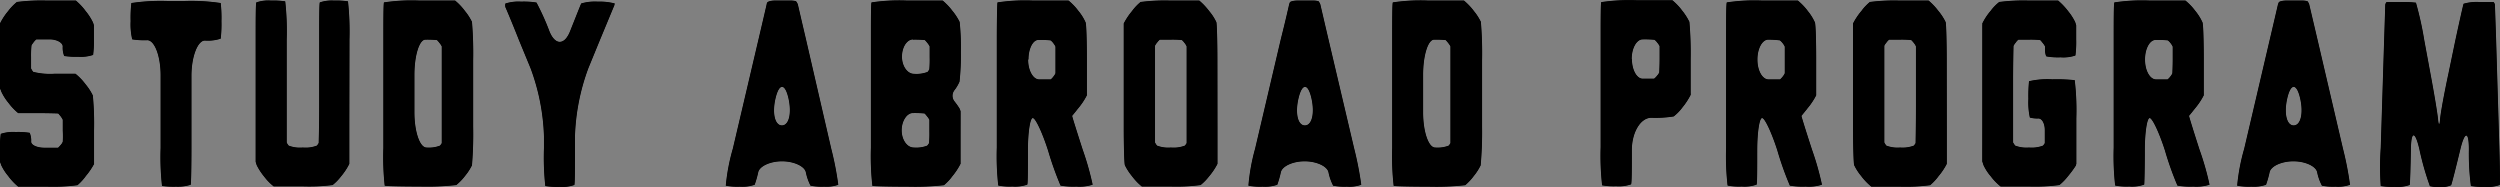 <svg xmlns="http://www.w3.org/2000/svg" width="354.89" height="26.57" viewBox="0 0 354.89 26.57"><rect x="0" y="0" width="354.89" height="26.57" fill="#808080" stroke="none"/><defs><style>.cls-1{fill:#fff;}</style></defs><g id="レイヤー_2" data-name="レイヤー 2"><g id="レイヤー_3" data-name="レイヤー 3"><path class="cls-1" d="M13.33,3.59v0s0,.89,0,2a14,14,0,0,1-.11,2.21,5.45,5.45,0,0,1-2.11.26,11,11,0,0,1-2-.11,3.19,3.19,0,0,1-.21-1.36c0-.52-.84-1-1.86-1H5.16a2.43,2.43,0,0,0-.39.42,2.45,2.45,0,0,0-.3.45,14.62,14.62,0,0,0-.06,1.68c0,.85,0,1.53,0,1.51v.06a2.26,2.26,0,0,0,.31.49,9.79,9.79,0,0,0,3,.27c1.54,0,2.89,0,3,0A8.35,8.35,0,0,1,12.18,12a7.69,7.69,0,0,1,1,1.55,42.07,42.07,0,0,1,.17,5c0,2.46,0,4.6,0,4.74A10.19,10.19,0,0,1,12.18,25,7.11,7.11,0,0,1,11,26.29a26.53,26.53,0,0,1-4.27.21H2.58A8.36,8.36,0,0,1,1.17,25a7.12,7.12,0,0,1-1-1.55C.1,23.2,0,23,0,23s0-.88,0-1.89A12.77,12.77,0,0,1,.11,19a5.45,5.45,0,0,1,2.11-.26,11,11,0,0,1,2,.11,2.9,2.9,0,0,1,.21,1.27c0,.47.85.85,1.89.85s1.91,0,1.93,0a4.46,4.46,0,0,0,.37-.4,1.62,1.62,0,0,0,.29-.45,14,14,0,0,0,0-1.57V17a2.65,2.65,0,0,0-.34-.53l-.3-.36S7,16.06,5.49,16.06s-2.79,0-2.91,0a8.36,8.36,0,0,1-1.41-1.49A7.12,7.12,0,0,1,.18,13C.1,12.77,0,12.55,0,12.55s0-2,0-4.48S0,3.59,0,3.59a2.06,2.06,0,0,0,0-.26A8.76,8.76,0,0,1,1.17,1.55,7.11,7.11,0,0,1,2.4.28,27.18,27.18,0,0,1,6.68.08c2.13,0,4,0,4.09,0a8.35,8.35,0,0,1,1.41,1.51,7.69,7.69,0,0,1,1,1.55A2.75,2.75,0,0,1,13.33,3.59Z"/><path class="cls-1" d="M31.33.43A17.92,17.92,0,0,1,31.44,3a17.25,17.25,0,0,1-.11,2.49,5.78,5.78,0,0,1-2.25.27c-1,0-1.9,2.25-1.9,5V21c0,2.75-.05,5.1-.11,5.23A6,6,0,0,1,25,26.5a12.15,12.15,0,0,1-2-.1A36.55,36.55,0,0,1,22.8,21V10.71c0-2.75-.86-5-1.9-5a11.13,11.13,0,0,1-2.13-.12A9.16,9.16,0,0,1,18.54,3,17.92,17.92,0,0,1,18.65.43,28.15,28.15,0,0,1,24,.15h2A28.15,28.15,0,0,1,31.33.43Z"/><path class="cls-1" d="M49.59,18c0,2.75,0,5.12,0,5.26A8.76,8.76,0,0,1,48.45,25a7.11,7.11,0,0,1-1.23,1.27,26.54,26.54,0,0,1-4.28.19c-2.13,0-4,0-4.09,0A7.84,7.84,0,0,1,37.44,25a8.35,8.35,0,0,1-1-1.55c-.09-.27-.15-.49-.15-.49s0,0,0,0,0-2.31,0-5.06V5.6c0-2.75,0-5.11.1-5.26a5.19,5.19,0,0,1,2.1-.26,11.14,11.14,0,0,1,2,.11,37.61,37.61,0,0,1,.21,5.41v9.55c0,2.75,0,5,0,5.07a1.83,1.83,0,0,0,.28.45,4.49,4.49,0,0,0,2,.27,4.49,4.49,0,0,0,2-.27,2.38,2.38,0,0,0,.26-.37c0-.07.07-2.4.07-5.15V5.6c0-2.75,0-5.11.09-5.26A5.19,5.19,0,0,1,47.4.08a11,11,0,0,1,2,.11,39.35,39.35,0,0,1,.21,5.41Z"/><path class="cls-1" d="M67,23.47A7.69,7.69,0,0,1,66,25a7.11,7.11,0,0,1-1.23,1.27,37.72,37.72,0,0,1-5.16.21c-2.62,0-4.86-.06-5-.12A37.61,37.61,0,0,1,54.42,21V5.6c0-2.75,0-5.11.09-5.26a26.67,26.67,0,0,1,5.1-.26h5A8.08,8.08,0,0,1,66,1.55,7.69,7.69,0,0,1,67,3.1a53.47,53.47,0,0,1,.17,5.49V18A53.47,53.47,0,0,1,67,23.47ZM60.39,5.63c-.86,0-1.56,2.25-1.56,5v5.31c0,2.75.77,5,1.71,5a4.38,4.38,0,0,0,1.92-.27,2.81,2.81,0,0,0,.25-.35c0-.06,0-2.42,0-5.17V6.58a2.9,2.9,0,0,0-.35-.51,2.6,2.6,0,0,0-.33-.38A14,14,0,0,0,60.39,5.63Z"/><path class="cls-1" d="M87.21.76l-.06.15c-.05.1-.94,2.27-2,4.81l-1.64,4a30.51,30.51,0,0,0-1.89,9.63V21c0,2.75,0,5.12-.09,5.26a5.17,5.17,0,0,1-2.12.27,10.58,10.58,0,0,1-2-.12A37.61,37.61,0,0,1,77.22,21V19.36a30.51,30.51,0,0,0-1.89-9.63l-1.65-4c-1-2.54-1.91-4.67-1.94-4.72a1.3,1.3,0,0,1,0-.51A6.12,6.12,0,0,1,74,.23a11,11,0,0,1,2.16.13A35.34,35.34,0,0,1,78,4.44c.81,2,2.12,2,2.92,0S82.42.64,82.51.49A6.8,6.8,0,0,1,84.84.23a8.57,8.57,0,0,1,2.43.26Z"/><path class="cls-1" d="M118,21.1a44.42,44.42,0,0,1,1,5.13,4.91,4.91,0,0,1-2,.27,8.29,8.29,0,0,1-1.94-.14,7.18,7.18,0,0,1-.67-1.92c-.2-.85-1.72-1.54-3.38-1.54s-3.17.69-3.37,1.54a13.91,13.91,0,0,1-.51,1.79,5.34,5.34,0,0,1-2.1.27,8.69,8.69,0,0,1-2-.14,27.81,27.81,0,0,1,1-5.26l3.66-15.59c.63-2.68,1.14-4.88,1.14-4.89s0-.13.1-.28.62-.26,1-.26h2.25a2.72,2.72,0,0,1,.82.09,1.55,1.55,0,0,1,.26.45s.51,2.21,1.14,4.89Zm-7-3.3c1,0,1.41-1.74.92-3.87s-1.31-2.13-1.82,0S110,17.8,111,17.8Z"/><path class="cls-1" d="M136.21,11.6a5.83,5.83,0,0,1-.75,1.25,1.28,1.28,0,0,0,0,1.49,11,11,0,0,1,.72,1c.08.13.17.43.18.43s0,1.63,0,3.61,0,3.73,0,3.87A9.43,9.43,0,0,1,135.21,25,7.11,7.11,0,0,1,134,26.29a37.72,37.72,0,0,1-5.16.21c-2.63,0-4.87-.06-5-.12a37.61,37.61,0,0,1-.21-5.41V5.6c0-2.75,0-5.11.09-5.26a26.59,26.59,0,0,1,5.1-.26c2.62,0,4.86,0,5,0a8.75,8.75,0,0,1,1.41,1.49,7.69,7.69,0,0,1,1,1.55,33.56,33.56,0,0,1,.17,4.25A33.56,33.56,0,0,1,136.21,11.6Zm-6.6-6c-.86,0-1.57,1.1-1.57,2.44s.77,2.44,1.71,2.44a4.38,4.38,0,0,0,1.92-.27,2.18,2.18,0,0,0,.25-.36,15.8,15.8,0,0,0,.05-1.7V6.58a2.9,2.9,0,0,0-.35-.51,3.44,3.44,0,0,0-.33-.38A13.66,13.66,0,0,0,129.61,5.63ZM128,18.5c0,1.34.77,2.44,1.71,2.44a4.38,4.38,0,0,0,1.92-.27,2.81,2.81,0,0,0,.25-.35,16.19,16.19,0,0,0,.05-1.71V17a2.9,2.9,0,0,0-.35-.51,3.44,3.44,0,0,0-.33-.38,13.66,13.66,0,0,0-1.68-.06C128.75,16.06,128,17.16,128,18.5Z"/><path class="cls-1" d="M154.29,8.47c0,2.64,0,4.92,0,5.06a9.72,9.72,0,0,1-1.19,1.8c-.47.59-.87,1.09-.9,1.11s.65,2.17,1.49,4.78a40.34,40.34,0,0,1,1.42,5,6.1,6.1,0,0,1-2.32.27,10.68,10.68,0,0,1-2.24-.14,46.12,46.12,0,0,1-1.78-5c-.81-2.52-1.78-4.59-2.16-4.59s-.69,2.07-.69,4.59,0,4.72-.09,4.86a5.2,5.2,0,0,1-2.12.27,8.46,8.46,0,0,1-2-.14,37.33,37.33,0,0,1-.21-5.39V5.6c0-2.75.05-5.11.1-5.26a26.52,26.52,0,0,1,5.09-.26c2.62,0,4.86,0,5,0a8.29,8.29,0,0,1,1.42,1.49,6.84,6.84,0,0,1,1,1.61C154.22,3.43,154.29,5.83,154.29,8.47Zm-8.34,0c0,1.54.71,2.8,1.57,2.8h1.64a2.43,2.43,0,0,0,.39-.42,2,2,0,0,0,.28-.45c0-.09,0-.95,0-1.93s0-1.81,0-1.85a2.39,2.39,0,0,0-.34-.53,1.67,1.67,0,0,0-.36-.36,14.2,14.2,0,0,0-1.68-.06C146.65,5.63,146,6.89,146,8.43Z"/><path class="cls-1" d="M172.83,18c0,2.75,0,5.12,0,5.26A9.12,9.12,0,0,1,171.67,25a7.48,7.48,0,0,1-1.23,1.27,26.16,26.16,0,0,1-4.26.21h-4.09A8.36,8.36,0,0,1,160.68,25a7.85,7.85,0,0,1-1-1.55c-.09-.27-.16-2.74-.16-5.49V8.59c0-2.75,0-5.12,0-5.26a9.63,9.63,0,0,1,1.19-1.78A6.77,6.77,0,0,1,161.91.28a26.94,26.94,0,0,1,4.26-.2c2.13,0,4,0,4.08,0a9.07,9.07,0,0,1,1.42,1.51,7,7,0,0,1,1,1.55c.08.27.15,2.74.15,5.49ZM166.17,5.63h-1.53a2.51,2.51,0,0,0-.38.42,2,2,0,0,0-.3.45c0,.08,0,2.4,0,5.15v3.5c0,2.75,0,5,0,5.07a2.4,2.4,0,0,0,.29.45,4.46,4.46,0,0,0,1.95.27,4.52,4.52,0,0,0,2-.27,2.81,2.81,0,0,0,.25-.35c0-.06,0-2.42,0-5.17v-3.5c0-2.75,0-5,0-5.07a2.39,2.39,0,0,0-.34-.53,2.11,2.11,0,0,0-.33-.36A12.57,12.57,0,0,0,166.17,5.63Z"/><path class="cls-1" d="M192.24,21.1a47,47,0,0,1,1,5.13,5,5,0,0,1-2.05.27,8.29,8.29,0,0,1-1.94-.14,7.18,7.18,0,0,1-.67-1.92c-.2-.85-1.72-1.54-3.38-1.54s-3.17.69-3.37,1.54a13.91,13.91,0,0,1-.51,1.79,5.34,5.34,0,0,1-2.1.27,8.69,8.69,0,0,1-2-.14,27.81,27.81,0,0,1,.95-5.26l3.66-15.59C182.51,2.83,183,.63,183,.62a2.67,2.67,0,0,1,.1-.28c.06-.15.61-.26,1-.26h2.25a2.72,2.72,0,0,1,.82.09,1.55,1.55,0,0,1,.26.45s.51,2.21,1.14,4.89Zm-7-3.3c1,0,1.41-1.74.92-3.87s-1.31-2.13-1.82,0S184.23,17.8,185.23,17.8Z"/><path class="cls-1" d="M210.19,23.47a7.69,7.69,0,0,1-1,1.55A7.48,7.48,0,0,1,208,26.29a37.72,37.72,0,0,1-5.16.21c-2.63,0-4.87-.06-5-.12a37.61,37.61,0,0,1-.21-5.41V5.6c0-2.75,0-5.11.09-5.26a26.59,26.59,0,0,1,5.1-.26h5a8.44,8.44,0,0,1,1.4,1.47,7.69,7.69,0,0,1,1,1.55,53.47,53.47,0,0,1,.17,5.49V18A53.47,53.47,0,0,1,210.19,23.47ZM203.58,5.63c-.86,0-1.56,2.25-1.56,5v5.31c0,2.75.77,5,1.71,5a4.38,4.38,0,0,0,1.92-.27,2.81,2.81,0,0,0,.25-.35c0-.06,0-2.42,0-5.17V6.58a2.9,2.9,0,0,0-.35-.51,3.44,3.44,0,0,0-.33-.38A14.16,14.16,0,0,0,203.58,5.63Z"/><path class="cls-1" d="M240,8.37c0,2.65,0,4.83,0,4.84s0,0,0,0a1.2,1.2,0,0,1,0,.26,9.72,9.72,0,0,1-1.18,1.8,6.31,6.31,0,0,1-1.23,1.26,16.22,16.22,0,0,1-3.17.19c-1.53,0-2.77,2.07-2.77,4.6s0,4.71-.11,4.85a5.21,5.21,0,0,1-2.11.27,9.27,9.27,0,0,1-2-.13,37.63,37.63,0,0,1-.21-5.4V5.57c0-2.75,0-5.12.09-5.27a27.56,27.56,0,0,1,5.1-.26c2.62,0,4.86,0,5,0a8.36,8.36,0,0,1,1.41,1.49,8.28,8.28,0,0,1,1,1.57A50.31,50.31,0,0,1,240,8.37Zm-8.34,0c0,1.54.69,2.8,1.54,2.8s1.57,0,1.61,0a2.52,2.52,0,0,0,.43-.44,1.71,1.71,0,0,0,.3-.45c0-.08.05-1,.05-1.93V6.54a3.33,3.33,0,0,0-.35-.51,1.89,1.89,0,0,0-.37-.38,14.11,14.11,0,0,0-1.67-.06C232.32,5.59,231.63,6.85,231.63,8.39Z"/><path class="cls-1" d="M257.82,8.47c0,2.64,0,4.92,0,5.06a9.72,9.72,0,0,1-1.19,1.8c-.47.59-.87,1.09-.9,1.11s.64,2.17,1.49,4.78a40.34,40.34,0,0,1,1.42,5,6.1,6.1,0,0,1-2.32.27,10.61,10.61,0,0,1-2.24-.14,43.81,43.81,0,0,1-1.78-5c-.81-2.52-1.78-4.59-2.16-4.59s-.69,2.07-.69,4.59,0,4.72-.09,4.86a5.2,5.2,0,0,1-2.12.27,8.46,8.46,0,0,1-2-.14,37.33,37.33,0,0,1-.21-5.39V5.6c0-2.75,0-5.11.1-5.26a26.52,26.52,0,0,1,5.09-.26c2.62,0,4.86,0,5,0a8.29,8.29,0,0,1,1.42,1.49,7.2,7.2,0,0,1,1,1.61C257.75,3.43,257.82,5.83,257.82,8.47Zm-8.34,0c0,1.54.7,2.8,1.57,2.8h1.64a2.92,2.92,0,0,0,.39-.42,2,2,0,0,0,.28-.45c0-.09,0-.95,0-1.93s0-1.81,0-1.85a2.39,2.39,0,0,0-.34-.53,1.94,1.94,0,0,0-.36-.36A14.34,14.34,0,0,0,251,5.63C250.18,5.63,249.48,6.89,249.48,8.43Z"/><path class="cls-1" d="M276.36,18c0,2.75,0,5.12,0,5.26A9.12,9.12,0,0,1,275.2,25,7.48,7.48,0,0,1,274,26.29a26.26,26.26,0,0,1-4.26.21h-4.09A8.36,8.36,0,0,1,264.21,25a7.41,7.41,0,0,1-1-1.55c-.09-.27-.16-2.74-.16-5.49V8.59c0-2.75,0-5.12,0-5.26a9.12,9.12,0,0,1,1.19-1.78A6.77,6.77,0,0,1,265.44.28a26.94,26.94,0,0,1,4.26-.2c2.12,0,4,0,4.08,0a9.07,9.07,0,0,1,1.42,1.51,7.41,7.41,0,0,1,1,1.55c.08.27.15,2.74.15,5.49ZM269.7,5.63h-1.53a2.51,2.51,0,0,0-.38.42,2,2,0,0,0-.3.45c0,.08,0,2.4,0,5.15v3.5c0,2.75,0,5,0,5.07a2.4,2.4,0,0,0,.29.45,4.46,4.46,0,0,0,1.95.27,4.52,4.52,0,0,0,1.95-.27,2.81,2.81,0,0,0,.25-.35c0-.06.05-2.42.05-5.17v-3.5c0-2.75,0-5,0-5.07a2.39,2.39,0,0,0-.34-.53,3.55,3.55,0,0,0-.33-.36A12.7,12.7,0,0,0,269.7,5.63Z"/><path class="cls-1" d="M289.35,16.82a3.88,3.88,0,0,1-1.2-.13,10,10,0,0,1-.21-2.65,21,21,0,0,1,.09-2.51,11.5,11.5,0,0,1,3.3-.27,23.48,23.48,0,0,1,3.19.12,36,36,0,0,1,.23,5.41v1.49c0,2.75,0,5,0,5a.86.86,0,0,0-.07.23A14.57,14.57,0,0,1,293.58,25a7.48,7.48,0,0,1-1.23,1.27,26.7,26.7,0,0,1-4.28.21H284A8.36,8.36,0,0,1,282.57,25a6.74,6.74,0,0,1-1-1.55c-.09-.27-.16-.5-.17-.51s0-2.27,0-5V8.59c0-2.75,0-5,0-5a1.29,1.29,0,0,0,0-.26,8.34,8.34,0,0,1,1.17-1.78A6.77,6.77,0,0,1,283.8.28a27,27,0,0,1,4.27-.2c2.14,0,4,0,4.1,0a9.17,9.17,0,0,1,1.41,1.49,7.69,7.69,0,0,1,1,1.55,4.35,4.35,0,0,1,.15.49s0,0,0,0,0,.92,0,2a14.7,14.7,0,0,1-.11,2.27,5.29,5.29,0,0,1-2.11.26,9.27,9.27,0,0,1-2-.13c-.12-.07-.21-.62-.21-.89V6.58a2.9,2.9,0,0,0-.35-.51,3.44,3.44,0,0,0-.33-.38,12.57,12.57,0,0,0-1.59-.06h-1.51a2.09,2.09,0,0,0-.39.44,2.6,2.6,0,0,0-.3.45c0,.07-.06,2.38-.06,5.13v3.5c0,2.75,0,5,0,5.07a3.39,3.39,0,0,0,.3.45,4.46,4.46,0,0,0,1.95.27,4.57,4.57,0,0,0,2-.27,2.81,2.81,0,0,0,.25-.35c0-.06,0-.92,0-1.84S289.89,16.82,289.35,16.82Z"/><path class="cls-1" d="M312.84,8.47c0,2.64,0,4.92,0,5.06a9.72,9.72,0,0,1-1.19,1.8c-.47.59-.87,1.09-.9,1.11s.64,2.17,1.48,4.78a39.4,39.4,0,0,1,1.43,5,6.1,6.1,0,0,1-2.32.27,10.61,10.61,0,0,1-2.24-.14,43.81,43.81,0,0,1-1.78-5c-.81-2.52-1.79-4.59-2.16-4.59s-.69,2.07-.69,4.59-.05,4.72-.09,4.86a5.2,5.2,0,0,1-2.12.27,8.46,8.46,0,0,1-2-.14,37.33,37.33,0,0,1-.21-5.39V5.6c0-2.75,0-5.11.1-5.26a26.52,26.52,0,0,1,5.09-.26c2.62,0,4.86,0,5,0a8.29,8.29,0,0,1,1.42,1.49,7.2,7.2,0,0,1,1,1.61C312.77,3.43,312.84,5.83,312.84,8.47Zm-8.34,0c0,1.54.7,2.8,1.57,2.8h1.63a2.36,2.36,0,0,0,.4-.42,2,2,0,0,0,.28-.45c0-.09.05-.95.05-1.93s0-1.81,0-1.85a2.39,2.39,0,0,0-.34-.53,1.94,1.94,0,0,0-.36-.36,14.34,14.34,0,0,0-1.68-.06C305.2,5.63,304.5,6.89,304.5,8.43Z"/><path class="cls-1" d="M332.6,21.1a45.73,45.73,0,0,1,1,5.13,5,5,0,0,1-2.06.27,8.12,8.12,0,0,1-1.93-.14,7.07,7.07,0,0,1-.68-1.92c-.19-.85-1.71-1.54-3.37-1.54s-3.18.69-3.37,1.54a13.91,13.91,0,0,1-.51,1.79,5.37,5.37,0,0,1-2.1.27,8.69,8.69,0,0,1-2-.14,27.81,27.81,0,0,1,1-5.26l3.65-15.59c.63-2.68,1.14-4.88,1.14-4.89s.05-.13.11-.28.61-.26,1-.26h2.25a2.75,2.75,0,0,1,.83.09,1.48,1.48,0,0,1,.25.45s.52,2.21,1.15,4.89Zm-7-3.3c1,0,1.41-1.74.91-3.87s-1.31-2.13-1.81,0S324.6,17.8,325.6,17.8Z"/><path class="cls-1" d="M354.8,21c.08,2.75.11,5.12.06,5.26a5,5,0,0,1-2.1.27,10.75,10.75,0,0,1-2-.12,35.09,35.09,0,0,1-.29-5.2c0-2.63-.58-2.61-1.21,0s-1.22,4.94-1.31,5.09a3.54,3.54,0,0,1-1.59.26,5.28,5.28,0,0,1-1.42-.13,39.25,39.25,0,0,1-1.49-5.22c-.62-2.65-1.17-2.67-1.21,0s-.12,4.91-.17,5.05a5.1,5.1,0,0,1-2.11.27,10.81,10.81,0,0,1-2-.12,38.26,38.26,0,0,1,0-5.41l.48-15.25c.09-2.75.16-5,.16-5.06a.76.76,0,0,1,.05-.19.67.67,0,0,1,.15-.21l.08,0s.91,0,2,0a13.94,13.94,0,0,1,2.08.09,46.73,46.73,0,0,1,1.18,5.32l.88,4.75c.51,2.71,1,5.63,1.08,6.51s.22.87.28,0,.6-3.79,1.18-6.48l1-4.81c.58-2.69,1.1-5,1.16-5.14a6.59,6.59,0,0,1,2.25-.24c1.05,0,1.92,0,1.93,0l.08,0,.09.11a1.06,1.06,0,0,1,.1.28s0,0,0,0,.08,2.29.17,5Z"/><path d="M13.33,3.59v0s0,.89,0,2a14,14,0,0,1-.11,2.21,5.45,5.45,0,0,1-2.11.26,11,11,0,0,1-2-.11,3.19,3.19,0,0,1-.21-1.36c0-.52-.84-1-1.86-1H5.16a2.43,2.43,0,0,0-.39.42,2.45,2.45,0,0,0-.3.45,14.62,14.62,0,0,0-.06,1.68c0,.85,0,1.53,0,1.51v.06a2.26,2.26,0,0,0,.31.49,9.79,9.79,0,0,0,3,.27c1.54,0,2.89,0,3,0A8.35,8.35,0,0,1,12.18,12a7.69,7.69,0,0,1,1,1.55,42.07,42.07,0,0,1,.17,5c0,2.46,0,4.6,0,4.74A10.19,10.19,0,0,1,12.18,25,7.11,7.11,0,0,1,11,26.29a26.53,26.53,0,0,1-4.27.21H2.58A8.36,8.36,0,0,1,1.17,25a7.12,7.12,0,0,1-1-1.55C.1,23.2,0,23,0,23s0-.88,0-1.89A12.77,12.77,0,0,1,.11,19a5.45,5.45,0,0,1,2.11-.26,11,11,0,0,1,2,.11,2.9,2.9,0,0,1,.21,1.27c0,.47.85.85,1.89.85s1.91,0,1.93,0a4.46,4.46,0,0,0,.37-.4,1.62,1.62,0,0,0,.29-.45,14,14,0,0,0,0-1.57V17a2.65,2.65,0,0,0-.34-.53l-.3-.36S7,16.06,5.49,16.06s-2.79,0-2.91,0a8.36,8.36,0,0,1-1.41-1.49A7.12,7.12,0,0,1,.18,13C.1,12.77,0,12.55,0,12.55s0-2,0-4.48S0,3.59,0,3.59a2.06,2.06,0,0,0,0-.26A8.76,8.76,0,0,1,1.17,1.55,7.11,7.11,0,0,1,2.4.28,27.18,27.18,0,0,1,6.68.08c2.13,0,4,0,4.09,0a8.35,8.35,0,0,1,1.41,1.51,7.69,7.69,0,0,1,1,1.55A2.75,2.75,0,0,1,13.33,3.59Z"/><path d="M13.33,3.59v0s0,.89,0,2a14,14,0,0,1-.11,2.21,5.45,5.45,0,0,1-2.11.26,11,11,0,0,1-2-.11,3.19,3.19,0,0,1-.21-1.36c0-.52-.84-1-1.86-1H5.16a2.43,2.43,0,0,0-.39.42,2.45,2.45,0,0,0-.3.45,14.62,14.62,0,0,0-.06,1.68c0,.85,0,1.53,0,1.51v.06a2.26,2.26,0,0,0,.31.49,9.79,9.79,0,0,0,3,.27c1.54,0,2.89,0,3,0A8.35,8.35,0,0,1,12.18,12a7.69,7.69,0,0,1,1,1.55,42.07,42.07,0,0,1,.17,5c0,2.46,0,4.6,0,4.74A10.19,10.19,0,0,1,12.18,25,7.11,7.11,0,0,1,11,26.29a26.53,26.53,0,0,1-4.27.21H2.58A8.36,8.36,0,0,1,1.17,25a7.12,7.12,0,0,1-1-1.55C.1,23.2,0,23,0,23s0-.88,0-1.89A12.77,12.77,0,0,1,.11,19a5.45,5.45,0,0,1,2.11-.26,11,11,0,0,1,2,.11,2.9,2.9,0,0,1,.21,1.27c0,.47.85.85,1.89.85s1.91,0,1.93,0a4.46,4.46,0,0,0,.37-.4,1.62,1.62,0,0,0,.29-.45,14,14,0,0,0,0-1.57V17a2.65,2.65,0,0,0-.34-.53l-.3-.36S7,16.06,5.49,16.06s-2.79,0-2.91,0a8.36,8.36,0,0,1-1.41-1.49A7.12,7.12,0,0,1,.18,13C.1,12.77,0,12.55,0,12.55s0-2,0-4.48S0,3.59,0,3.59a2.06,2.06,0,0,0,0-.26A8.76,8.76,0,0,1,1.17,1.55,7.11,7.11,0,0,1,2.4.28,27.18,27.18,0,0,1,6.68.08c2.13,0,4,0,4.09,0a8.35,8.35,0,0,1,1.41,1.51,7.69,7.69,0,0,1,1,1.55A2.75,2.75,0,0,1,13.33,3.59Z"/><path d="M31.33.43A17.92,17.92,0,0,1,31.44,3a17.25,17.25,0,0,1-.11,2.49,5.78,5.78,0,0,1-2.25.27c-1,0-1.9,2.25-1.9,5V21c0,2.75-.05,5.1-.11,5.23A6,6,0,0,1,25,26.5a12.15,12.15,0,0,1-2-.1A36.55,36.55,0,0,1,22.8,21V10.71c0-2.75-.86-5-1.9-5a11.13,11.13,0,0,1-2.13-.12A9.16,9.16,0,0,1,18.54,3,17.92,17.92,0,0,1,18.65.43,28.15,28.15,0,0,1,24,.15h2A28.15,28.15,0,0,1,31.33.43Z"/><path d="M31.33.43A17.92,17.92,0,0,1,31.44,3a17.25,17.25,0,0,1-.11,2.49,5.78,5.78,0,0,1-2.25.27c-1,0-1.9,2.25-1.9,5V21c0,2.75-.05,5.1-.11,5.23A6,6,0,0,1,25,26.5a12.15,12.15,0,0,1-2-.1A36.55,36.55,0,0,1,22.8,21V10.71c0-2.75-.86-5-1.9-5a11.13,11.13,0,0,1-2.13-.12A9.16,9.16,0,0,1,18.54,3,17.92,17.92,0,0,1,18.65.43,28.15,28.15,0,0,1,24,.15h2A28.15,28.15,0,0,1,31.33.43Z"/><path d="M49.59,18c0,2.75,0,5.12,0,5.26A8.76,8.76,0,0,1,48.45,25a7.11,7.11,0,0,1-1.23,1.27,26.54,26.54,0,0,1-4.28.19c-2.13,0-4,0-4.09,0A7.84,7.84,0,0,1,37.44,25a8.35,8.35,0,0,1-1-1.55c-.09-.27-.15-.49-.15-.49s0,0,0,0,0-2.31,0-5.06V5.6c0-2.75,0-5.11.1-5.26a5.19,5.19,0,0,1,2.1-.26,11.14,11.14,0,0,1,2,.11,37.61,37.61,0,0,1,.21,5.41v9.55c0,2.75,0,5,0,5.07a1.83,1.83,0,0,0,.28.45,4.49,4.49,0,0,0,2,.27,4.49,4.49,0,0,0,2-.27,2.38,2.38,0,0,0,.26-.37c0-.07.07-2.4.07-5.15V5.6c0-2.75,0-5.11.09-5.26A5.19,5.19,0,0,1,47.4.08a11,11,0,0,1,2,.11,39.35,39.35,0,0,1,.21,5.41Z"/><path d="M49.59,18c0,2.75,0,5.12,0,5.26A8.76,8.76,0,0,1,48.45,25a7.11,7.11,0,0,1-1.23,1.27,26.54,26.54,0,0,1-4.28.19c-2.13,0-4,0-4.09,0A7.84,7.84,0,0,1,37.44,25a8.35,8.35,0,0,1-1-1.55c-.09-.27-.15-.49-.15-.49s0,0,0,0,0-2.31,0-5.06V5.6c0-2.75,0-5.11.1-5.26a5.19,5.19,0,0,1,2.1-.26,11.14,11.14,0,0,1,2,.11,37.61,37.61,0,0,1,.21,5.41v9.55c0,2.75,0,5,0,5.07a1.83,1.83,0,0,0,.28.45,4.49,4.49,0,0,0,2,.27,4.49,4.49,0,0,0,2-.27,2.38,2.38,0,0,0,.26-.37c0-.07.07-2.4.07-5.15V5.6c0-2.75,0-5.11.09-5.26A5.19,5.19,0,0,1,47.4.08a11,11,0,0,1,2,.11,39.35,39.35,0,0,1,.21,5.41Z"/><path d="M67,23.47A7.69,7.69,0,0,1,66,25a7.11,7.11,0,0,1-1.23,1.27,37.72,37.72,0,0,1-5.16.21c-2.62,0-4.86-.06-5-.12A37.61,37.61,0,0,1,54.42,21V5.6c0-2.75,0-5.11.09-5.26a26.67,26.67,0,0,1,5.1-.26h5A8.08,8.08,0,0,1,66,1.55,7.69,7.69,0,0,1,67,3.1a53.47,53.47,0,0,1,.17,5.49V18A53.47,53.47,0,0,1,67,23.47ZM60.39,5.63c-.86,0-1.56,2.25-1.56,5v5.31c0,2.75.77,5,1.71,5a4.38,4.38,0,0,0,1.92-.27,2.81,2.81,0,0,0,.25-.35c0-.06,0-2.42,0-5.17V6.58a2.9,2.9,0,0,0-.35-.51,2.6,2.6,0,0,0-.33-.38A14,14,0,0,0,60.39,5.63Z"/><path d="M67,23.47A7.69,7.69,0,0,1,66,25a7.11,7.11,0,0,1-1.23,1.27,37.72,37.72,0,0,1-5.16.21c-2.62,0-4.86-.06-5-.12A37.61,37.61,0,0,1,54.42,21V5.6c0-2.75,0-5.11.09-5.26a26.67,26.67,0,0,1,5.1-.26h5A8.08,8.08,0,0,1,66,1.55,7.69,7.69,0,0,1,67,3.1a53.47,53.47,0,0,1,.17,5.49V18A53.47,53.47,0,0,1,67,23.47ZM60.39,5.63c-.86,0-1.56,2.25-1.56,5v5.31c0,2.75.77,5,1.71,5a4.38,4.38,0,0,0,1.92-.27,2.81,2.81,0,0,0,.25-.35c0-.06,0-2.42,0-5.17V6.58a2.9,2.9,0,0,0-.35-.51,2.6,2.6,0,0,0-.33-.38A14,14,0,0,0,60.39,5.63Z"/><path d="M87.21.76l-.06.15c-.05.1-.94,2.27-2,4.81l-1.64,4a30.51,30.51,0,0,0-1.89,9.63V21c0,2.75,0,5.12-.09,5.26a5.17,5.17,0,0,1-2.12.27,10.58,10.58,0,0,1-2-.12A37.61,37.61,0,0,1,77.22,21V19.36a30.51,30.51,0,0,0-1.89-9.63l-1.65-4c-1-2.54-1.91-4.67-1.94-4.72a1.3,1.3,0,0,1,0-.51A6.12,6.12,0,0,1,74,.23a11,11,0,0,1,2.16.13A35.34,35.34,0,0,1,78,4.44c.81,2,2.12,2,2.92,0S82.42.64,82.51.49A6.8,6.8,0,0,1,84.84.23a8.57,8.57,0,0,1,2.43.26Z"/><path d="M87.21.76l-.06.15c-.05.1-.94,2.27-2,4.81l-1.64,4a30.51,30.51,0,0,0-1.89,9.63V21c0,2.75,0,5.12-.09,5.26a5.17,5.17,0,0,1-2.12.27,10.58,10.58,0,0,1-2-.12A37.61,37.61,0,0,1,77.22,21V19.36a30.51,30.51,0,0,0-1.89-9.63l-1.65-4c-1-2.54-1.91-4.67-1.94-4.72a1.3,1.3,0,0,1,0-.51A6.12,6.12,0,0,1,74,.23a11,11,0,0,1,2.16.13A35.34,35.34,0,0,1,78,4.44c.81,2,2.12,2,2.92,0S82.42.64,82.51.49A6.8,6.8,0,0,1,84.84.23a8.57,8.57,0,0,1,2.43.26Z"/><path d="M118,21.1a44.42,44.42,0,0,1,1,5.13,4.91,4.91,0,0,1-2,.27,8.29,8.29,0,0,1-1.94-.14,7.18,7.18,0,0,1-.67-1.92c-.2-.85-1.72-1.54-3.38-1.54s-3.17.69-3.37,1.54a13.91,13.91,0,0,1-.51,1.79,5.34,5.34,0,0,1-2.1.27,8.69,8.69,0,0,1-2-.14,27.81,27.81,0,0,1,1-5.26l3.66-15.59c.63-2.68,1.14-4.88,1.14-4.89s0-.13.1-.28.62-.26,1-.26h2.25a2.72,2.72,0,0,1,.82.09,1.55,1.55,0,0,1,.26.45s.51,2.21,1.14,4.89Zm-7-3.3c1,0,1.41-1.74.92-3.87s-1.31-2.13-1.82,0S110,17.8,111,17.8Z"/><path d="M118,21.1a44.42,44.42,0,0,1,1,5.13,4.91,4.91,0,0,1-2,.27,8.29,8.29,0,0,1-1.94-.14,7.18,7.18,0,0,1-.67-1.92c-.2-.85-1.72-1.54-3.38-1.54s-3.17.69-3.37,1.54a13.91,13.91,0,0,1-.51,1.79,5.34,5.34,0,0,1-2.1.27,8.69,8.69,0,0,1-2-.14,27.81,27.81,0,0,1,1-5.26l3.66-15.59c.63-2.68,1.14-4.88,1.14-4.89s0-.13.1-.28.62-.26,1-.26h2.25a2.72,2.72,0,0,1,.82.09,1.55,1.55,0,0,1,.26.45s.51,2.21,1.14,4.89Zm-7-3.3c1,0,1.41-1.74.92-3.87s-1.31-2.13-1.82,0S110,17.8,111,17.8Z"/><path d="M136.21,11.6a5.83,5.83,0,0,1-.75,1.25,1.28,1.28,0,0,0,0,1.49,11,11,0,0,1,.72,1c.08.13.17.43.18.43s0,1.63,0,3.61,0,3.73,0,3.87A9.43,9.43,0,0,1,135.21,25,7.11,7.11,0,0,1,134,26.29a37.72,37.72,0,0,1-5.16.21c-2.63,0-4.87-.06-5-.12a37.61,37.61,0,0,1-.21-5.41V5.6c0-2.75,0-5.11.09-5.26a26.59,26.59,0,0,1,5.1-.26c2.62,0,4.86,0,5,0a8.75,8.75,0,0,1,1.41,1.49,7.69,7.69,0,0,1,1,1.55,33.56,33.56,0,0,1,.17,4.25A33.56,33.56,0,0,1,136.21,11.6Zm-6.6-6c-.86,0-1.57,1.1-1.57,2.44s.77,2.44,1.71,2.44a4.38,4.38,0,0,0,1.92-.27,2.18,2.18,0,0,0,.25-.36,15.8,15.8,0,0,0,.05-1.7V6.58a2.9,2.9,0,0,0-.35-.51,3.44,3.44,0,0,0-.33-.38A13.66,13.66,0,0,0,129.61,5.63ZM128,18.5c0,1.34.77,2.44,1.71,2.44a4.38,4.38,0,0,0,1.92-.27,2.81,2.81,0,0,0,.25-.35,16.19,16.19,0,0,0,.05-1.71V17a2.9,2.9,0,0,0-.35-.51,3.44,3.44,0,0,0-.33-.38,13.66,13.66,0,0,0-1.68-.06C128.75,16.06,128,17.16,128,18.5Z"/><path d="M136.21,11.6a5.83,5.83,0,0,1-.75,1.25,1.28,1.28,0,0,0,0,1.49,11,11,0,0,1,.72,1c.08.13.17.43.18.43s0,1.63,0,3.61,0,3.73,0,3.87A9.43,9.43,0,0,1,135.21,25,7.11,7.11,0,0,1,134,26.29a37.72,37.72,0,0,1-5.16.21c-2.63,0-4.87-.06-5-.12a37.61,37.61,0,0,1-.21-5.41V5.6c0-2.75,0-5.11.09-5.26a26.59,26.59,0,0,1,5.1-.26c2.62,0,4.86,0,5,0a8.75,8.75,0,0,1,1.41,1.49,7.69,7.69,0,0,1,1,1.55,33.56,33.56,0,0,1,.17,4.25A33.56,33.56,0,0,1,136.21,11.6Zm-6.6-6c-.86,0-1.57,1.1-1.57,2.44s.77,2.44,1.71,2.44a4.38,4.38,0,0,0,1.92-.27,2.18,2.18,0,0,0,.25-.36,15.8,15.8,0,0,0,.05-1.7V6.58a2.9,2.9,0,0,0-.35-.51,3.44,3.44,0,0,0-.33-.38A13.66,13.66,0,0,0,129.61,5.63ZM128,18.5c0,1.34.77,2.44,1.71,2.44a4.38,4.38,0,0,0,1.92-.27,2.81,2.81,0,0,0,.25-.35,16.19,16.19,0,0,0,.05-1.71V17a2.9,2.9,0,0,0-.35-.51,3.44,3.44,0,0,0-.33-.38,13.66,13.66,0,0,0-1.68-.06C128.75,16.06,128,17.16,128,18.5Z"/><path d="M154.29,8.47c0,2.64,0,4.92,0,5.06a9.72,9.72,0,0,1-1.19,1.8c-.47.59-.87,1.09-.9,1.11s.65,2.17,1.49,4.78a40.34,40.34,0,0,1,1.42,5,6.1,6.1,0,0,1-2.32.27,10.68,10.68,0,0,1-2.24-.14,46.12,46.12,0,0,1-1.78-5c-.81-2.52-1.78-4.59-2.16-4.59s-.69,2.07-.69,4.59,0,4.72-.09,4.86a5.2,5.2,0,0,1-2.12.27,8.46,8.46,0,0,1-2-.14,37.33,37.33,0,0,1-.21-5.39V5.6c0-2.75.05-5.11.1-5.26a26.52,26.52,0,0,1,5.09-.26c2.62,0,4.86,0,5,0a8.29,8.29,0,0,1,1.42,1.49,6.84,6.84,0,0,1,1,1.61C154.22,3.43,154.29,5.83,154.29,8.47Zm-8.34,0c0,1.54.71,2.8,1.57,2.8h1.64a2.43,2.43,0,0,0,.39-.42,2,2,0,0,0,.28-.45c0-.09,0-.95,0-1.93s0-1.81,0-1.85a2.39,2.39,0,0,0-.34-.53,1.67,1.67,0,0,0-.36-.36,14.2,14.2,0,0,0-1.68-.06C146.65,5.63,146,6.89,146,8.43Z"/><path d="M154.29,8.47c0,2.64,0,4.92,0,5.06a9.72,9.72,0,0,1-1.19,1.8c-.47.59-.87,1.09-.9,1.11s.65,2.17,1.49,4.78a40.34,40.34,0,0,1,1.42,5,6.1,6.1,0,0,1-2.32.27,10.68,10.68,0,0,1-2.24-.14,46.12,46.12,0,0,1-1.78-5c-.81-2.52-1.78-4.59-2.16-4.59s-.69,2.07-.69,4.59,0,4.72-.09,4.86a5.2,5.2,0,0,1-2.12.27,8.46,8.46,0,0,1-2-.14,37.33,37.33,0,0,1-.21-5.39V5.6c0-2.75.05-5.11.1-5.26a26.52,26.52,0,0,1,5.09-.26c2.62,0,4.86,0,5,0a8.29,8.29,0,0,1,1.42,1.49,6.84,6.84,0,0,1,1,1.61C154.22,3.43,154.29,5.83,154.29,8.47Zm-8.34,0c0,1.54.71,2.8,1.57,2.8h1.64a2.43,2.43,0,0,0,.39-.42,2,2,0,0,0,.28-.45c0-.09,0-.95,0-1.93s0-1.81,0-1.85a2.39,2.39,0,0,0-.34-.53,1.67,1.67,0,0,0-.36-.36,14.2,14.2,0,0,0-1.68-.06C146.65,5.63,146,6.89,146,8.43Z"/><path d="M172.83,18c0,2.75,0,5.12,0,5.26A9.12,9.12,0,0,1,171.67,25a7.48,7.48,0,0,1-1.23,1.27,26.16,26.16,0,0,1-4.26.21h-4.09A8.36,8.36,0,0,1,160.68,25a7.85,7.85,0,0,1-1-1.55c-.09-.27-.16-2.74-.16-5.49V8.59c0-2.75,0-5.12,0-5.26a9.63,9.63,0,0,1,1.19-1.78A6.77,6.77,0,0,1,161.91.28a26.94,26.94,0,0,1,4.26-.2c2.13,0,4,0,4.08,0a9.07,9.07,0,0,1,1.42,1.51,7,7,0,0,1,1,1.55c.08.27.15,2.74.15,5.49ZM166.17,5.63h-1.53a2.51,2.51,0,0,0-.38.42,2,2,0,0,0-.3.45c0,.08,0,2.4,0,5.15v3.5c0,2.75,0,5,0,5.07a2.4,2.4,0,0,0,.29.45,4.46,4.46,0,0,0,1.95.27,4.52,4.52,0,0,0,2-.27,2.81,2.81,0,0,0,.25-.35c0-.06,0-2.42,0-5.17v-3.5c0-2.75,0-5,0-5.07a2.39,2.39,0,0,0-.34-.53,2.11,2.11,0,0,0-.33-.36A12.57,12.57,0,0,0,166.17,5.63Z"/><path d="M172.83,18c0,2.75,0,5.12,0,5.26A9.12,9.12,0,0,1,171.67,25a7.48,7.48,0,0,1-1.23,1.27,26.16,26.16,0,0,1-4.26.21h-4.09A8.36,8.36,0,0,1,160.68,25a7.85,7.85,0,0,1-1-1.55c-.09-.27-.16-2.74-.16-5.49V8.59c0-2.75,0-5.12,0-5.26a9.63,9.63,0,0,1,1.19-1.78A6.77,6.77,0,0,1,161.91.28a26.94,26.94,0,0,1,4.26-.2c2.13,0,4,0,4.08,0a9.07,9.07,0,0,1,1.42,1.51,7,7,0,0,1,1,1.55c.08.27.15,2.74.15,5.49ZM166.17,5.63h-1.53a2.51,2.51,0,0,0-.38.42,2,2,0,0,0-.3.45c0,.08,0,2.4,0,5.15v3.5c0,2.75,0,5,0,5.07a2.4,2.4,0,0,0,.29.45,4.46,4.46,0,0,0,1.95.27,4.52,4.52,0,0,0,2-.27,2.81,2.81,0,0,0,.25-.35c0-.06,0-2.42,0-5.17v-3.5c0-2.75,0-5,0-5.07a2.39,2.39,0,0,0-.34-.53,2.11,2.11,0,0,0-.33-.36A12.57,12.57,0,0,0,166.17,5.63Z"/><path d="M192.24,21.1a47,47,0,0,1,1,5.13,5,5,0,0,1-2.05.27,8.29,8.29,0,0,1-1.94-.14,7.18,7.18,0,0,1-.67-1.92c-.2-.85-1.72-1.54-3.38-1.54s-3.17.69-3.37,1.54a13.91,13.91,0,0,1-.51,1.79,5.34,5.34,0,0,1-2.1.27,8.69,8.69,0,0,1-2-.14,27.81,27.81,0,0,1,.95-5.26l3.66-15.59C182.51,2.83,183,.63,183,.62a2.67,2.67,0,0,1,.1-.28c.06-.15.61-.26,1-.26h2.25a2.72,2.72,0,0,1,.82.09,1.55,1.55,0,0,1,.26.45s.51,2.21,1.14,4.89Zm-7-3.3c1,0,1.41-1.74.92-3.87s-1.31-2.13-1.82,0S184.23,17.8,185.23,17.8Z"/><path d="M192.24,21.1a47,47,0,0,1,1,5.13,5,5,0,0,1-2.05.27,8.29,8.29,0,0,1-1.94-.14,7.18,7.18,0,0,1-.67-1.92c-.2-.85-1.72-1.54-3.38-1.54s-3.17.69-3.37,1.54a13.91,13.91,0,0,1-.51,1.79,5.34,5.34,0,0,1-2.1.27,8.69,8.69,0,0,1-2-.14,27.81,27.81,0,0,1,.95-5.26l3.66-15.59C182.51,2.83,183,.63,183,.62a2.67,2.67,0,0,1,.1-.28c.06-.15.61-.26,1-.26h2.25a2.72,2.72,0,0,1,.82.09,1.55,1.55,0,0,1,.26.45s.51,2.21,1.14,4.89Zm-7-3.3c1,0,1.41-1.74.92-3.87s-1.31-2.13-1.82,0S184.23,17.8,185.23,17.8Z"/><path d="M210.19,23.47a7.69,7.69,0,0,1-1,1.55A7.48,7.48,0,0,1,208,26.29a37.72,37.72,0,0,1-5.16.21c-2.63,0-4.87-.06-5-.12a37.61,37.61,0,0,1-.21-5.41V5.6c0-2.75,0-5.11.09-5.26a26.59,26.59,0,0,1,5.1-.26h5a8.44,8.44,0,0,1,1.4,1.47,7.69,7.69,0,0,1,1,1.55,53.47,53.47,0,0,1,.17,5.49V18A53.47,53.47,0,0,1,210.19,23.47ZM203.58,5.63c-.86,0-1.56,2.25-1.56,5v5.31c0,2.75.77,5,1.71,5a4.38,4.38,0,0,0,1.92-.27,2.81,2.81,0,0,0,.25-.35c0-.06,0-2.42,0-5.17V6.58a2.9,2.9,0,0,0-.35-.51,3.44,3.44,0,0,0-.33-.38A14.16,14.16,0,0,0,203.58,5.63Z"/><path d="M210.19,23.47a7.69,7.69,0,0,1-1,1.55A7.48,7.48,0,0,1,208,26.29a37.72,37.72,0,0,1-5.16.21c-2.63,0-4.87-.06-5-.12a37.61,37.61,0,0,1-.21-5.41V5.6c0-2.75,0-5.11.09-5.26a26.59,26.59,0,0,1,5.1-.26h5a8.44,8.44,0,0,1,1.4,1.47,7.69,7.69,0,0,1,1,1.55,53.47,53.47,0,0,1,.17,5.49V18A53.47,53.47,0,0,1,210.19,23.47ZM203.58,5.63c-.86,0-1.56,2.25-1.56,5v5.31c0,2.75.77,5,1.71,5a4.38,4.38,0,0,0,1.92-.27,2.81,2.81,0,0,0,.25-.35c0-.06,0-2.42,0-5.17V6.58a2.9,2.9,0,0,0-.35-.51,3.44,3.44,0,0,0-.33-.38A14.16,14.16,0,0,0,203.58,5.63Z"/><path d="M240,8.37c0,2.65,0,4.83,0,4.84s0,0,0,0a1.2,1.2,0,0,1,0,.26,9.72,9.72,0,0,1-1.18,1.8,6.31,6.31,0,0,1-1.23,1.26,16.22,16.22,0,0,1-3.17.19c-1.53,0-2.77,2.07-2.77,4.6s0,4.71-.11,4.85a5.21,5.21,0,0,1-2.11.27,9.27,9.27,0,0,1-2-.13,37.63,37.63,0,0,1-.21-5.4V5.57c0-2.75,0-5.12.09-5.27a27.56,27.56,0,0,1,5.1-.26c2.62,0,4.86,0,5,0a8.36,8.36,0,0,1,1.41,1.49,8.28,8.28,0,0,1,1,1.57A50.31,50.31,0,0,1,240,8.37Zm-8.34,0c0,1.54.69,2.8,1.54,2.8s1.57,0,1.61,0a2.52,2.52,0,0,0,.43-.44,1.71,1.71,0,0,0,.3-.45c0-.08.05-1,.05-1.93V6.54a3.33,3.33,0,0,0-.35-.51,1.89,1.89,0,0,0-.37-.38,14.11,14.11,0,0,0-1.67-.06C232.32,5.59,231.63,6.85,231.63,8.39Z"/><path d="M240,8.37c0,2.65,0,4.83,0,4.84s0,0,0,0a1.2,1.2,0,0,1,0,.26,9.72,9.72,0,0,1-1.18,1.8,6.31,6.31,0,0,1-1.23,1.26,16.22,16.22,0,0,1-3.17.19c-1.53,0-2.77,2.07-2.77,4.6s0,4.71-.11,4.85a5.21,5.21,0,0,1-2.11.27,9.27,9.27,0,0,1-2-.13,37.63,37.63,0,0,1-.21-5.4V5.57c0-2.75,0-5.12.09-5.27a27.56,27.56,0,0,1,5.1-.26c2.62,0,4.86,0,5,0a8.36,8.36,0,0,1,1.41,1.49,8.28,8.28,0,0,1,1,1.57A50.31,50.31,0,0,1,240,8.37Zm-8.34,0c0,1.54.69,2.8,1.54,2.8s1.57,0,1.61,0a2.52,2.52,0,0,0,.43-.44,1.71,1.71,0,0,0,.3-.45c0-.08.05-1,.05-1.93V6.54a3.33,3.33,0,0,0-.35-.51,1.89,1.89,0,0,0-.37-.38,14.11,14.11,0,0,0-1.67-.06C232.32,5.59,231.63,6.85,231.63,8.39Z"/><path d="M257.82,8.47c0,2.64,0,4.92,0,5.06a9.72,9.72,0,0,1-1.19,1.8c-.47.59-.87,1.09-.9,1.11s.64,2.17,1.49,4.78a40.34,40.34,0,0,1,1.42,5,6.1,6.1,0,0,1-2.32.27,10.61,10.61,0,0,1-2.24-.14,43.81,43.81,0,0,1-1.78-5c-.81-2.52-1.78-4.59-2.16-4.59s-.69,2.07-.69,4.59,0,4.72-.09,4.86a5.2,5.2,0,0,1-2.12.27,8.46,8.46,0,0,1-2-.14,37.33,37.33,0,0,1-.21-5.39V5.6c0-2.75,0-5.11.1-5.26a26.52,26.52,0,0,1,5.09-.26c2.62,0,4.86,0,5,0a8.29,8.29,0,0,1,1.42,1.49,7.2,7.2,0,0,1,1,1.61C257.75,3.43,257.82,5.83,257.82,8.47Zm-8.34,0c0,1.54.7,2.8,1.57,2.8h1.64a2.92,2.92,0,0,0,.39-.42,2,2,0,0,0,.28-.45c0-.09,0-.95,0-1.93s0-1.81,0-1.85a2.39,2.39,0,0,0-.34-.53,1.94,1.94,0,0,0-.36-.36A14.34,14.34,0,0,0,251,5.63C250.18,5.63,249.48,6.89,249.48,8.43Z"/><path d="M257.82,8.47c0,2.64,0,4.92,0,5.06a9.72,9.72,0,0,1-1.19,1.8c-.47.59-.87,1.09-.9,1.11s.64,2.17,1.49,4.78a40.34,40.34,0,0,1,1.42,5,6.1,6.1,0,0,1-2.32.27,10.61,10.61,0,0,1-2.24-.14,43.81,43.81,0,0,1-1.78-5c-.81-2.52-1.78-4.59-2.16-4.59s-.69,2.07-.69,4.59,0,4.72-.09,4.86a5.2,5.2,0,0,1-2.12.27,8.46,8.46,0,0,1-2-.14,37.33,37.33,0,0,1-.21-5.39V5.6c0-2.75,0-5.11.1-5.26a26.52,26.52,0,0,1,5.09-.26c2.62,0,4.86,0,5,0a8.29,8.29,0,0,1,1.42,1.49,7.2,7.2,0,0,1,1,1.61C257.75,3.43,257.82,5.83,257.82,8.47Zm-8.34,0c0,1.54.7,2.8,1.57,2.8h1.64a2.92,2.92,0,0,0,.39-.42,2,2,0,0,0,.28-.45c0-.09,0-.95,0-1.93s0-1.81,0-1.85a2.39,2.39,0,0,0-.34-.53,1.94,1.94,0,0,0-.36-.36A14.34,14.34,0,0,0,251,5.63C250.18,5.63,249.48,6.89,249.48,8.43Z"/><path d="M276.36,18c0,2.75,0,5.12,0,5.26A9.12,9.12,0,0,1,275.2,25,7.48,7.48,0,0,1,274,26.29a26.26,26.26,0,0,1-4.26.21h-4.09A8.36,8.36,0,0,1,264.21,25a7.41,7.41,0,0,1-1-1.55c-.09-.27-.16-2.74-.16-5.49V8.59c0-2.75,0-5.12,0-5.26a9.12,9.12,0,0,1,1.19-1.78A6.77,6.77,0,0,1,265.44.28a26.94,26.94,0,0,1,4.26-.2c2.12,0,4,0,4.08,0a9.07,9.07,0,0,1,1.42,1.51,7.41,7.41,0,0,1,1,1.55c.08.27.15,2.74.15,5.49ZM269.7,5.63h-1.53a2.51,2.51,0,0,0-.38.42,2,2,0,0,0-.3.45c0,.08,0,2.4,0,5.15v3.5c0,2.75,0,5,0,5.07a2.4,2.4,0,0,0,.29.45,4.46,4.46,0,0,0,1.95.27,4.52,4.52,0,0,0,1.95-.27,2.81,2.81,0,0,0,.25-.35c0-.06.05-2.42.05-5.17v-3.5c0-2.75,0-5,0-5.07a2.39,2.39,0,0,0-.34-.53,3.55,3.55,0,0,0-.33-.36A12.7,12.7,0,0,0,269.7,5.63Z"/><path d="M276.36,18c0,2.75,0,5.12,0,5.26A9.12,9.12,0,0,1,275.2,25,7.48,7.48,0,0,1,274,26.29a26.26,26.26,0,0,1-4.26.21h-4.09A8.36,8.36,0,0,1,264.21,25a7.41,7.41,0,0,1-1-1.55c-.09-.27-.16-2.74-.16-5.49V8.59c0-2.75,0-5.12,0-5.26a9.12,9.12,0,0,1,1.19-1.78A6.77,6.77,0,0,1,265.44.28a26.94,26.94,0,0,1,4.26-.2c2.12,0,4,0,4.08,0a9.07,9.07,0,0,1,1.42,1.51,7.41,7.41,0,0,1,1,1.55c.08.27.15,2.74.15,5.49ZM269.7,5.63h-1.53a2.51,2.51,0,0,0-.38.42,2,2,0,0,0-.3.45c0,.08,0,2.4,0,5.15v3.5c0,2.75,0,5,0,5.07a2.4,2.4,0,0,0,.29.45,4.46,4.46,0,0,0,1.95.27,4.52,4.52,0,0,0,1.95-.27,2.81,2.81,0,0,0,.25-.35c0-.06.05-2.42.05-5.17v-3.5c0-2.75,0-5,0-5.07a2.39,2.39,0,0,0-.34-.53,3.55,3.55,0,0,0-.33-.36A12.7,12.7,0,0,0,269.7,5.63Z"/><path d="M289.35,16.82a3.88,3.88,0,0,1-1.2-.13,10,10,0,0,1-.21-2.65,21,21,0,0,1,.09-2.51,11.5,11.5,0,0,1,3.3-.27,23.48,23.48,0,0,1,3.19.12,36,36,0,0,1,.23,5.41v1.49c0,2.75,0,5,0,5a.86.86,0,0,0-.07.23A14.57,14.57,0,0,1,293.58,25a7.48,7.48,0,0,1-1.23,1.27,26.7,26.7,0,0,1-4.28.21H284A8.36,8.36,0,0,1,282.57,25a6.74,6.74,0,0,1-1-1.55c-.09-.27-.16-.5-.17-.51s0-2.27,0-5V8.59c0-2.75,0-5,0-5a1.29,1.29,0,0,0,0-.26,8.34,8.34,0,0,1,1.17-1.78A6.77,6.77,0,0,1,283.8.28a27,27,0,0,1,4.27-.2c2.14,0,4,0,4.1,0a9.17,9.17,0,0,1,1.41,1.49,7.69,7.69,0,0,1,1,1.55,4.35,4.35,0,0,1,.15.49s0,0,0,0,0,.92,0,2a14.7,14.7,0,0,1-.11,2.27,5.29,5.29,0,0,1-2.11.26,9.27,9.27,0,0,1-2-.13c-.12-.07-.21-.62-.21-.89V6.58a2.9,2.9,0,0,0-.35-.51,3.44,3.44,0,0,0-.33-.38,12.57,12.57,0,0,0-1.59-.06h-1.51a2.09,2.09,0,0,0-.39.44,2.6,2.6,0,0,0-.3.45c0,.07-.06,2.38-.06,5.13v3.5c0,2.75,0,5,0,5.07a3.39,3.39,0,0,0,.3.45,4.46,4.46,0,0,0,1.95.27,4.57,4.57,0,0,0,2-.27,2.81,2.81,0,0,0,.25-.35c0-.06,0-.92,0-1.84S289.89,16.82,289.35,16.82Z"/><path d="M289.35,16.82a3.88,3.88,0,0,1-1.2-.13,10,10,0,0,1-.21-2.65,21,21,0,0,1,.09-2.51,11.5,11.5,0,0,1,3.3-.27,23.48,23.48,0,0,1,3.19.12,36,36,0,0,1,.23,5.41v1.49c0,2.75,0,5,0,5a.86.86,0,0,0-.07.23A14.57,14.57,0,0,1,293.58,25a7.48,7.48,0,0,1-1.23,1.27,26.7,26.7,0,0,1-4.28.21H284A8.36,8.36,0,0,1,282.57,25a6.74,6.74,0,0,1-1-1.55c-.09-.27-.16-.5-.17-.51s0-2.27,0-5V8.59c0-2.75,0-5,0-5a1.29,1.29,0,0,0,0-.26,8.34,8.34,0,0,1,1.17-1.78A6.77,6.77,0,0,1,283.8.28a27,27,0,0,1,4.27-.2c2.14,0,4,0,4.1,0a9.17,9.17,0,0,1,1.41,1.49,7.69,7.69,0,0,1,1,1.55,4.35,4.35,0,0,1,.15.49s0,0,0,0,0,.92,0,2a14.7,14.7,0,0,1-.11,2.27,5.29,5.29,0,0,1-2.11.26,9.27,9.27,0,0,1-2-.13c-.12-.07-.21-.62-.21-.89V6.58a2.9,2.9,0,0,0-.35-.51,3.44,3.44,0,0,0-.33-.38,12.57,12.57,0,0,0-1.59-.06h-1.51a2.09,2.09,0,0,0-.39.44,2.6,2.6,0,0,0-.3.45c0,.07-.06,2.38-.06,5.13v3.5c0,2.75,0,5,0,5.07a3.39,3.39,0,0,0,.3.45,4.46,4.46,0,0,0,1.95.27,4.57,4.57,0,0,0,2-.27,2.81,2.81,0,0,0,.25-.35c0-.06,0-.92,0-1.84S289.89,16.82,289.35,16.82Z"/><path d="M312.84,8.47c0,2.64,0,4.92,0,5.06a9.72,9.72,0,0,1-1.19,1.8c-.47.59-.87,1.09-.9,1.11s.64,2.17,1.48,4.78a39.4,39.4,0,0,1,1.43,5,6.1,6.1,0,0,1-2.32.27,10.61,10.61,0,0,1-2.24-.14,43.81,43.81,0,0,1-1.78-5c-.81-2.52-1.79-4.59-2.16-4.59s-.69,2.07-.69,4.59-.05,4.72-.09,4.86a5.2,5.2,0,0,1-2.12.27,8.46,8.46,0,0,1-2-.14,37.33,37.33,0,0,1-.21-5.39V5.6c0-2.75,0-5.11.1-5.26a26.52,26.52,0,0,1,5.09-.26c2.62,0,4.86,0,5,0a8.29,8.29,0,0,1,1.42,1.49,7.2,7.2,0,0,1,1,1.61C312.77,3.43,312.84,5.83,312.84,8.47Zm-8.34,0c0,1.54.7,2.8,1.57,2.8h1.63a2.36,2.36,0,0,0,.4-.42,2,2,0,0,0,.28-.45c0-.09.05-.95.05-1.93s0-1.81,0-1.85a2.39,2.39,0,0,0-.34-.53,1.94,1.94,0,0,0-.36-.36,14.34,14.34,0,0,0-1.68-.06C305.2,5.63,304.5,6.89,304.5,8.43Z"/><path d="M312.84,8.47c0,2.64,0,4.92,0,5.06a9.72,9.72,0,0,1-1.19,1.8c-.47.59-.87,1.09-.9,1.11s.64,2.17,1.48,4.78a39.4,39.4,0,0,1,1.43,5,6.1,6.1,0,0,1-2.32.27,10.61,10.61,0,0,1-2.24-.14,43.81,43.81,0,0,1-1.78-5c-.81-2.52-1.79-4.59-2.16-4.59s-.69,2.07-.69,4.59-.05,4.72-.09,4.86a5.2,5.2,0,0,1-2.12.27,8.46,8.46,0,0,1-2-.14,37.33,37.33,0,0,1-.21-5.39V5.6c0-2.75,0-5.11.1-5.26a26.52,26.52,0,0,1,5.09-.26c2.62,0,4.86,0,5,0a8.29,8.29,0,0,1,1.42,1.49,7.2,7.2,0,0,1,1,1.61C312.77,3.43,312.84,5.83,312.84,8.47Zm-8.34,0c0,1.54.7,2.8,1.57,2.8h1.63a2.36,2.36,0,0,0,.4-.42,2,2,0,0,0,.28-.45c0-.09.05-.95.05-1.93s0-1.81,0-1.85a2.39,2.39,0,0,0-.34-.53,1.94,1.94,0,0,0-.36-.36,14.34,14.34,0,0,0-1.68-.06C305.2,5.63,304.5,6.89,304.5,8.43Z"/><path d="M332.6,21.1a45.73,45.73,0,0,1,1,5.13,5,5,0,0,1-2.06.27,8.12,8.12,0,0,1-1.93-.14,7.07,7.07,0,0,1-.68-1.92c-.19-.85-1.71-1.54-3.37-1.54s-3.18.69-3.37,1.54a13.91,13.91,0,0,1-.51,1.79,5.37,5.37,0,0,1-2.1.27,8.69,8.69,0,0,1-2-.14,27.81,27.81,0,0,1,1-5.26l3.65-15.59c.63-2.68,1.14-4.88,1.14-4.89s.05-.13.11-.28.61-.26,1-.26h2.25a2.75,2.75,0,0,1,.83.09,1.48,1.48,0,0,1,.25.45s.52,2.21,1.15,4.89Zm-7-3.3c1,0,1.41-1.74.91-3.87s-1.31-2.13-1.81,0S324.6,17.8,325.6,17.8Z"/><path d="M332.6,21.1a45.73,45.73,0,0,1,1,5.13,5,5,0,0,1-2.06.27,8.12,8.12,0,0,1-1.93-.14,7.07,7.07,0,0,1-.68-1.92c-.19-.85-1.71-1.54-3.37-1.54s-3.18.69-3.37,1.54a13.91,13.91,0,0,1-.51,1.79,5.37,5.37,0,0,1-2.1.27,8.69,8.69,0,0,1-2-.14,27.81,27.81,0,0,1,1-5.26l3.65-15.59c.63-2.68,1.14-4.88,1.14-4.89s.05-.13.11-.28.61-.26,1-.26h2.25a2.75,2.75,0,0,1,.83.09,1.48,1.48,0,0,1,.25.45s.52,2.21,1.15,4.89Zm-7-3.3c1,0,1.41-1.74.91-3.87s-1.31-2.13-1.81,0S324.6,17.8,325.6,17.8Z"/><path d="M354.8,21c.08,2.75.11,5.12.06,5.26a5,5,0,0,1-2.1.27,10.75,10.75,0,0,1-2-.12,35.09,35.09,0,0,1-.29-5.2c0-2.63-.58-2.61-1.21,0s-1.22,4.94-1.31,5.09a3.54,3.54,0,0,1-1.59.26,5.28,5.28,0,0,1-1.42-.13,39.25,39.25,0,0,1-1.49-5.22c-.62-2.65-1.17-2.67-1.21,0s-.12,4.91-.17,5.05a5.1,5.1,0,0,1-2.11.27,10.81,10.81,0,0,1-2-.12,38.26,38.26,0,0,1,0-5.41l.48-15.25c.09-2.75.16-5,.16-5.06a.76.76,0,0,1,.05-.19.67.67,0,0,1,.15-.21l.08,0s.91,0,2,0a13.94,13.94,0,0,1,2.08.09,46.73,46.73,0,0,1,1.18,5.32l.88,4.75c.51,2.71,1,5.63,1.08,6.51s.22.87.28,0,.6-3.79,1.18-6.48l1-4.81c.58-2.69,1.1-5,1.16-5.14a6.59,6.59,0,0,1,2.25-.24c1.05,0,1.92,0,1.93,0l.08,0,.09.11a1.06,1.06,0,0,1,.1.28s0,0,0,0,.08,2.29.17,5Z"/><path d="M354.8,21c.08,2.75.11,5.12.06,5.26a5,5,0,0,1-2.1.27,10.75,10.75,0,0,1-2-.12,35.09,35.09,0,0,1-.29-5.2c0-2.63-.58-2.61-1.21,0s-1.22,4.94-1.31,5.09a3.54,3.54,0,0,1-1.59.26,5.28,5.28,0,0,1-1.42-.13,39.25,39.25,0,0,1-1.49-5.22c-.62-2.65-1.17-2.67-1.21,0s-.12,4.91-.17,5.05a5.1,5.1,0,0,1-2.11.27,10.81,10.81,0,0,1-2-.12,38.26,38.26,0,0,1,0-5.41l.48-15.25c.09-2.75.16-5,.16-5.06a.76.76,0,0,1,.05-.19.67.67,0,0,1,.15-.21l.08,0s.91,0,2,0a13.94,13.94,0,0,1,2.08.09,46.73,46.73,0,0,1,1.18,5.32l.88,4.75c.51,2.71,1,5.63,1.08,6.51s.22.87.28,0,.6-3.79,1.18-6.48l1-4.81c.58-2.69,1.1-5,1.16-5.14a6.59,6.59,0,0,1,2.25-.24c1.05,0,1.92,0,1.93,0l.08,0,.09.11a1.06,1.06,0,0,1,.1.28s0,0,0,0,.08,2.29.17,5Z"/></g></g></svg>